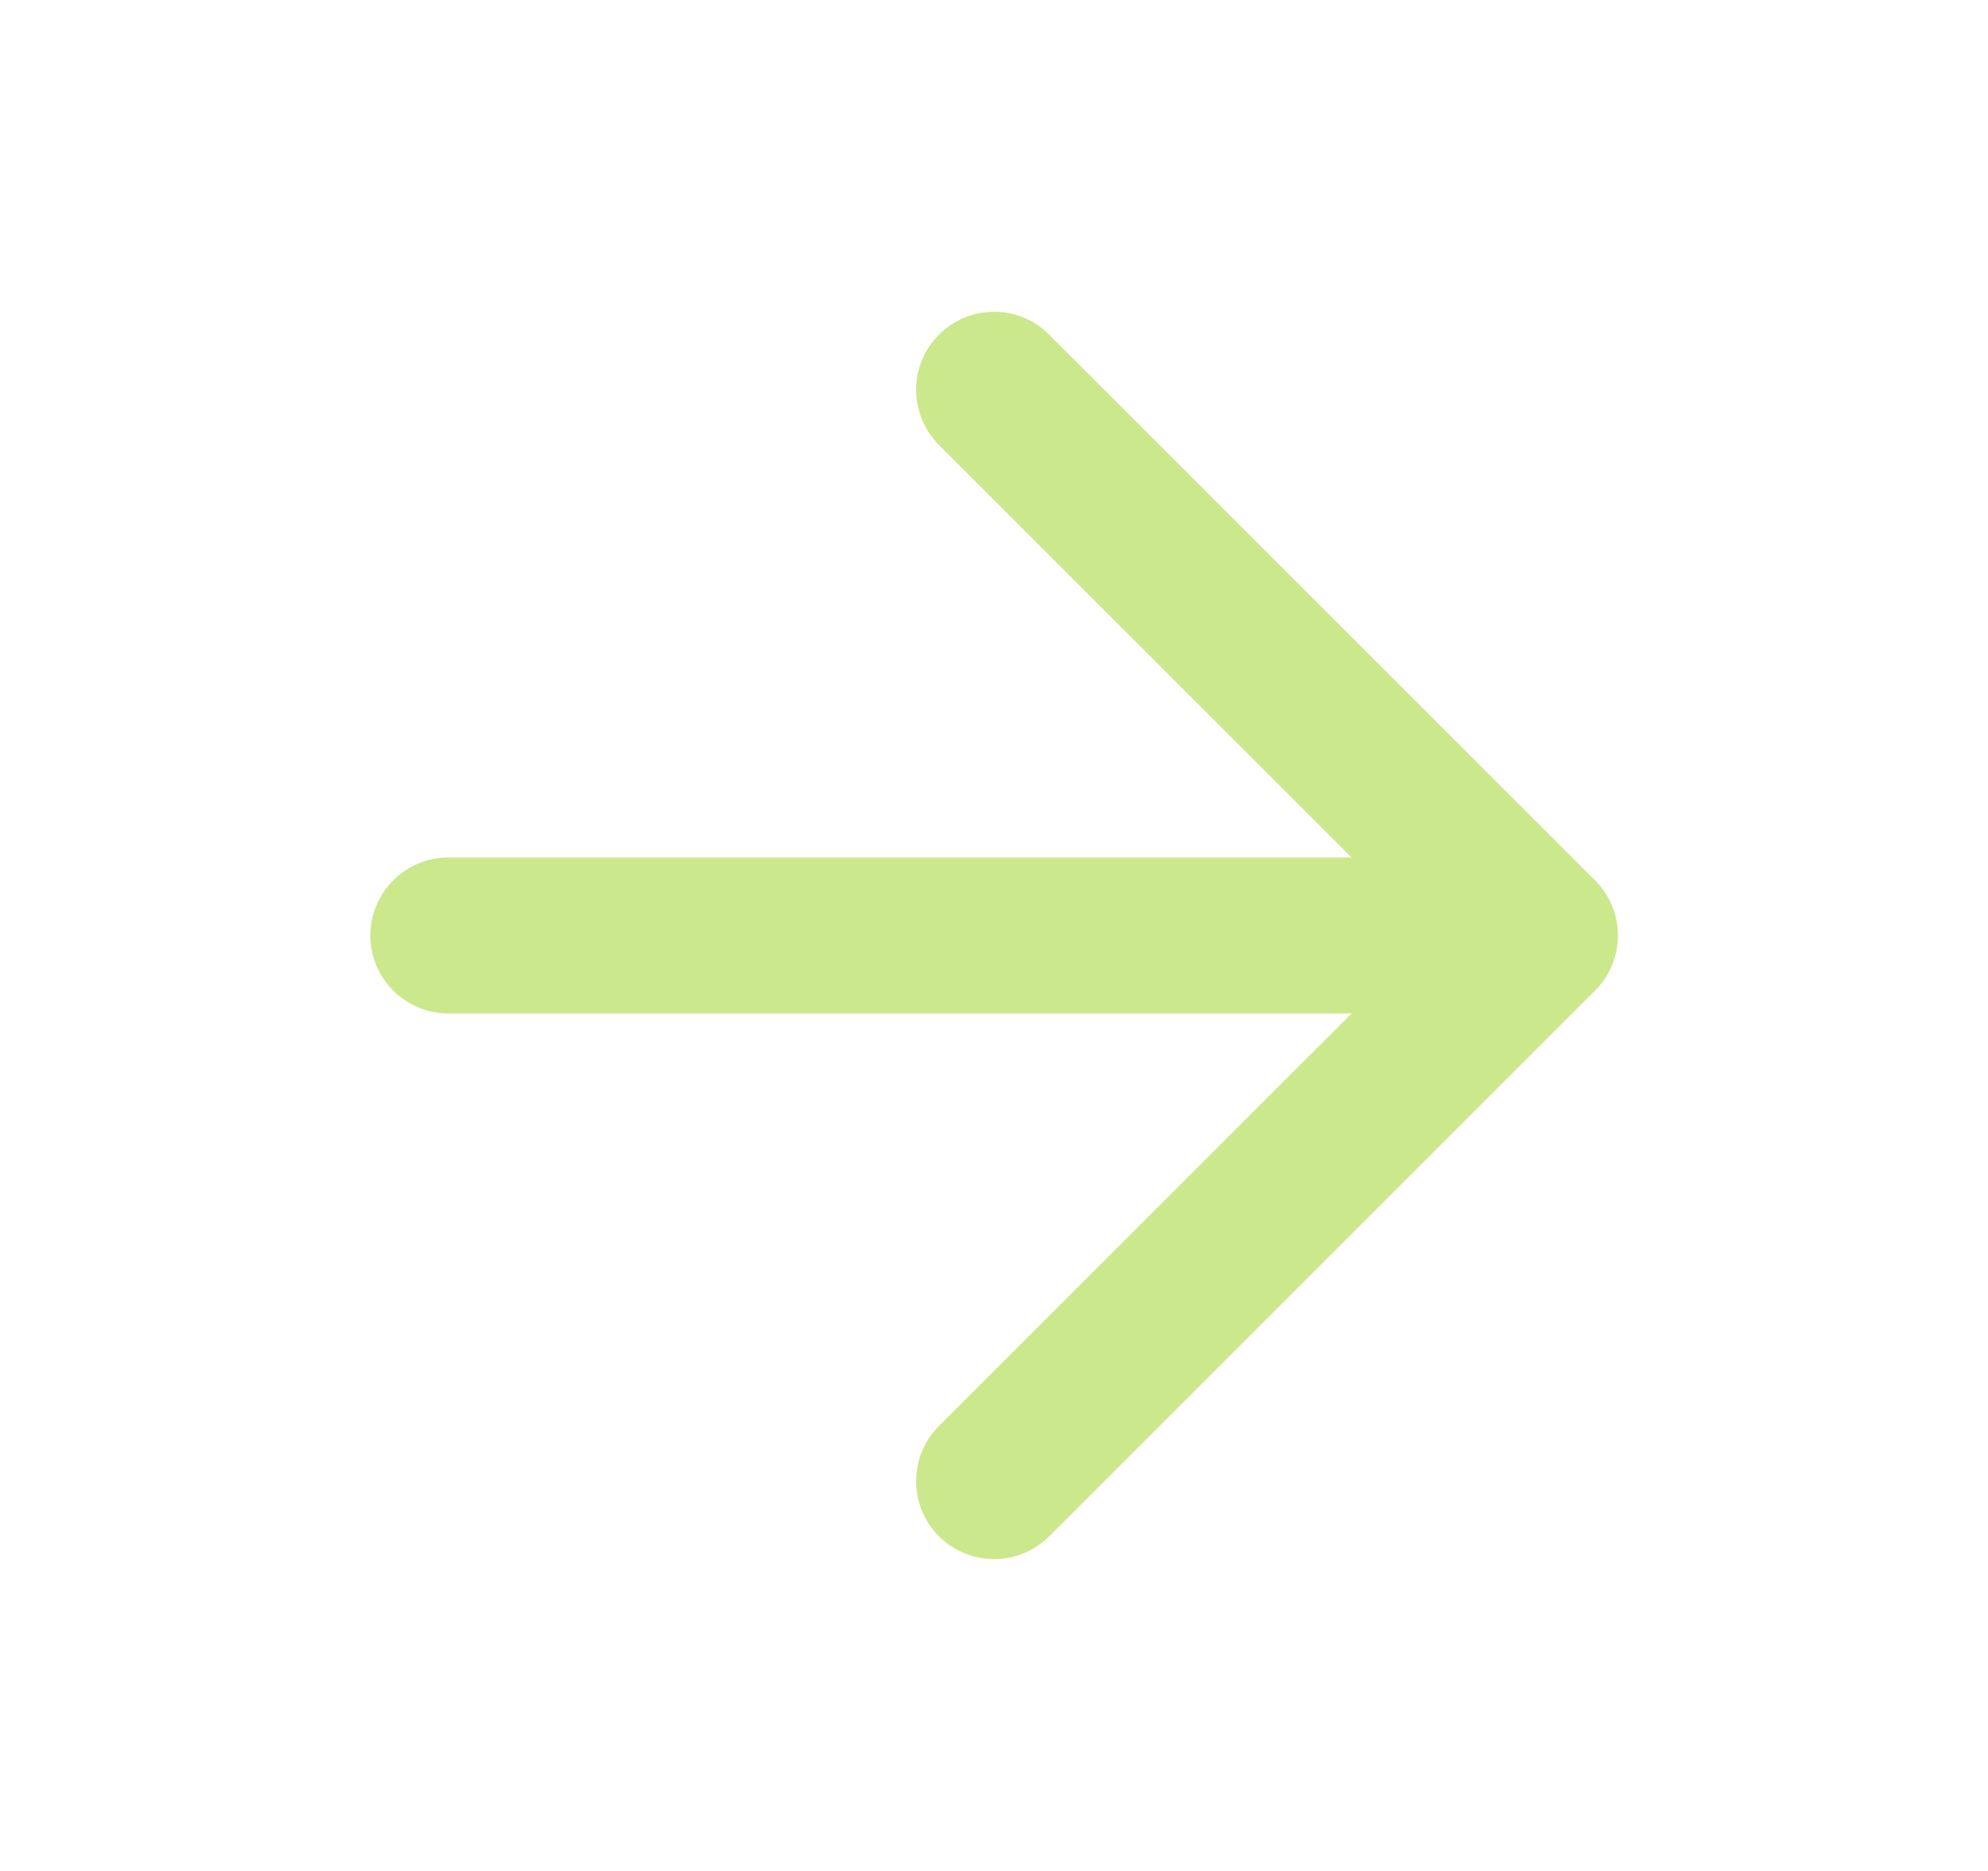 <svg width="17" height="16" viewBox="0 0 17 16" fill="none" xmlns="http://www.w3.org/2000/svg">
<path fill-rule="evenodd" clip-rule="evenodd" d="M13.639 7.528C13.899 7.789 13.899 8.211 13.639 8.471L8.972 13.138C8.712 13.398 8.29 13.398 8.029 13.138C7.769 12.878 7.769 12.455 8.029 12.195L12.225 8L8.029 3.805C7.769 3.544 7.769 3.122 8.029 2.862C8.29 2.601 8.712 2.601 8.972 2.862L13.639 7.528Z" fill="#CCE88C"/>
<path fill-rule="evenodd" clip-rule="evenodd" d="M13.834 8C13.834 8.368 13.536 8.667 13.167 8.667L3.834 8.667C3.466 8.667 3.167 8.368 3.167 8C3.167 7.632 3.466 7.333 3.834 7.333L13.167 7.333C13.536 7.333 13.834 7.632 13.834 8Z" fill="#CCE88C"/>
</svg>
